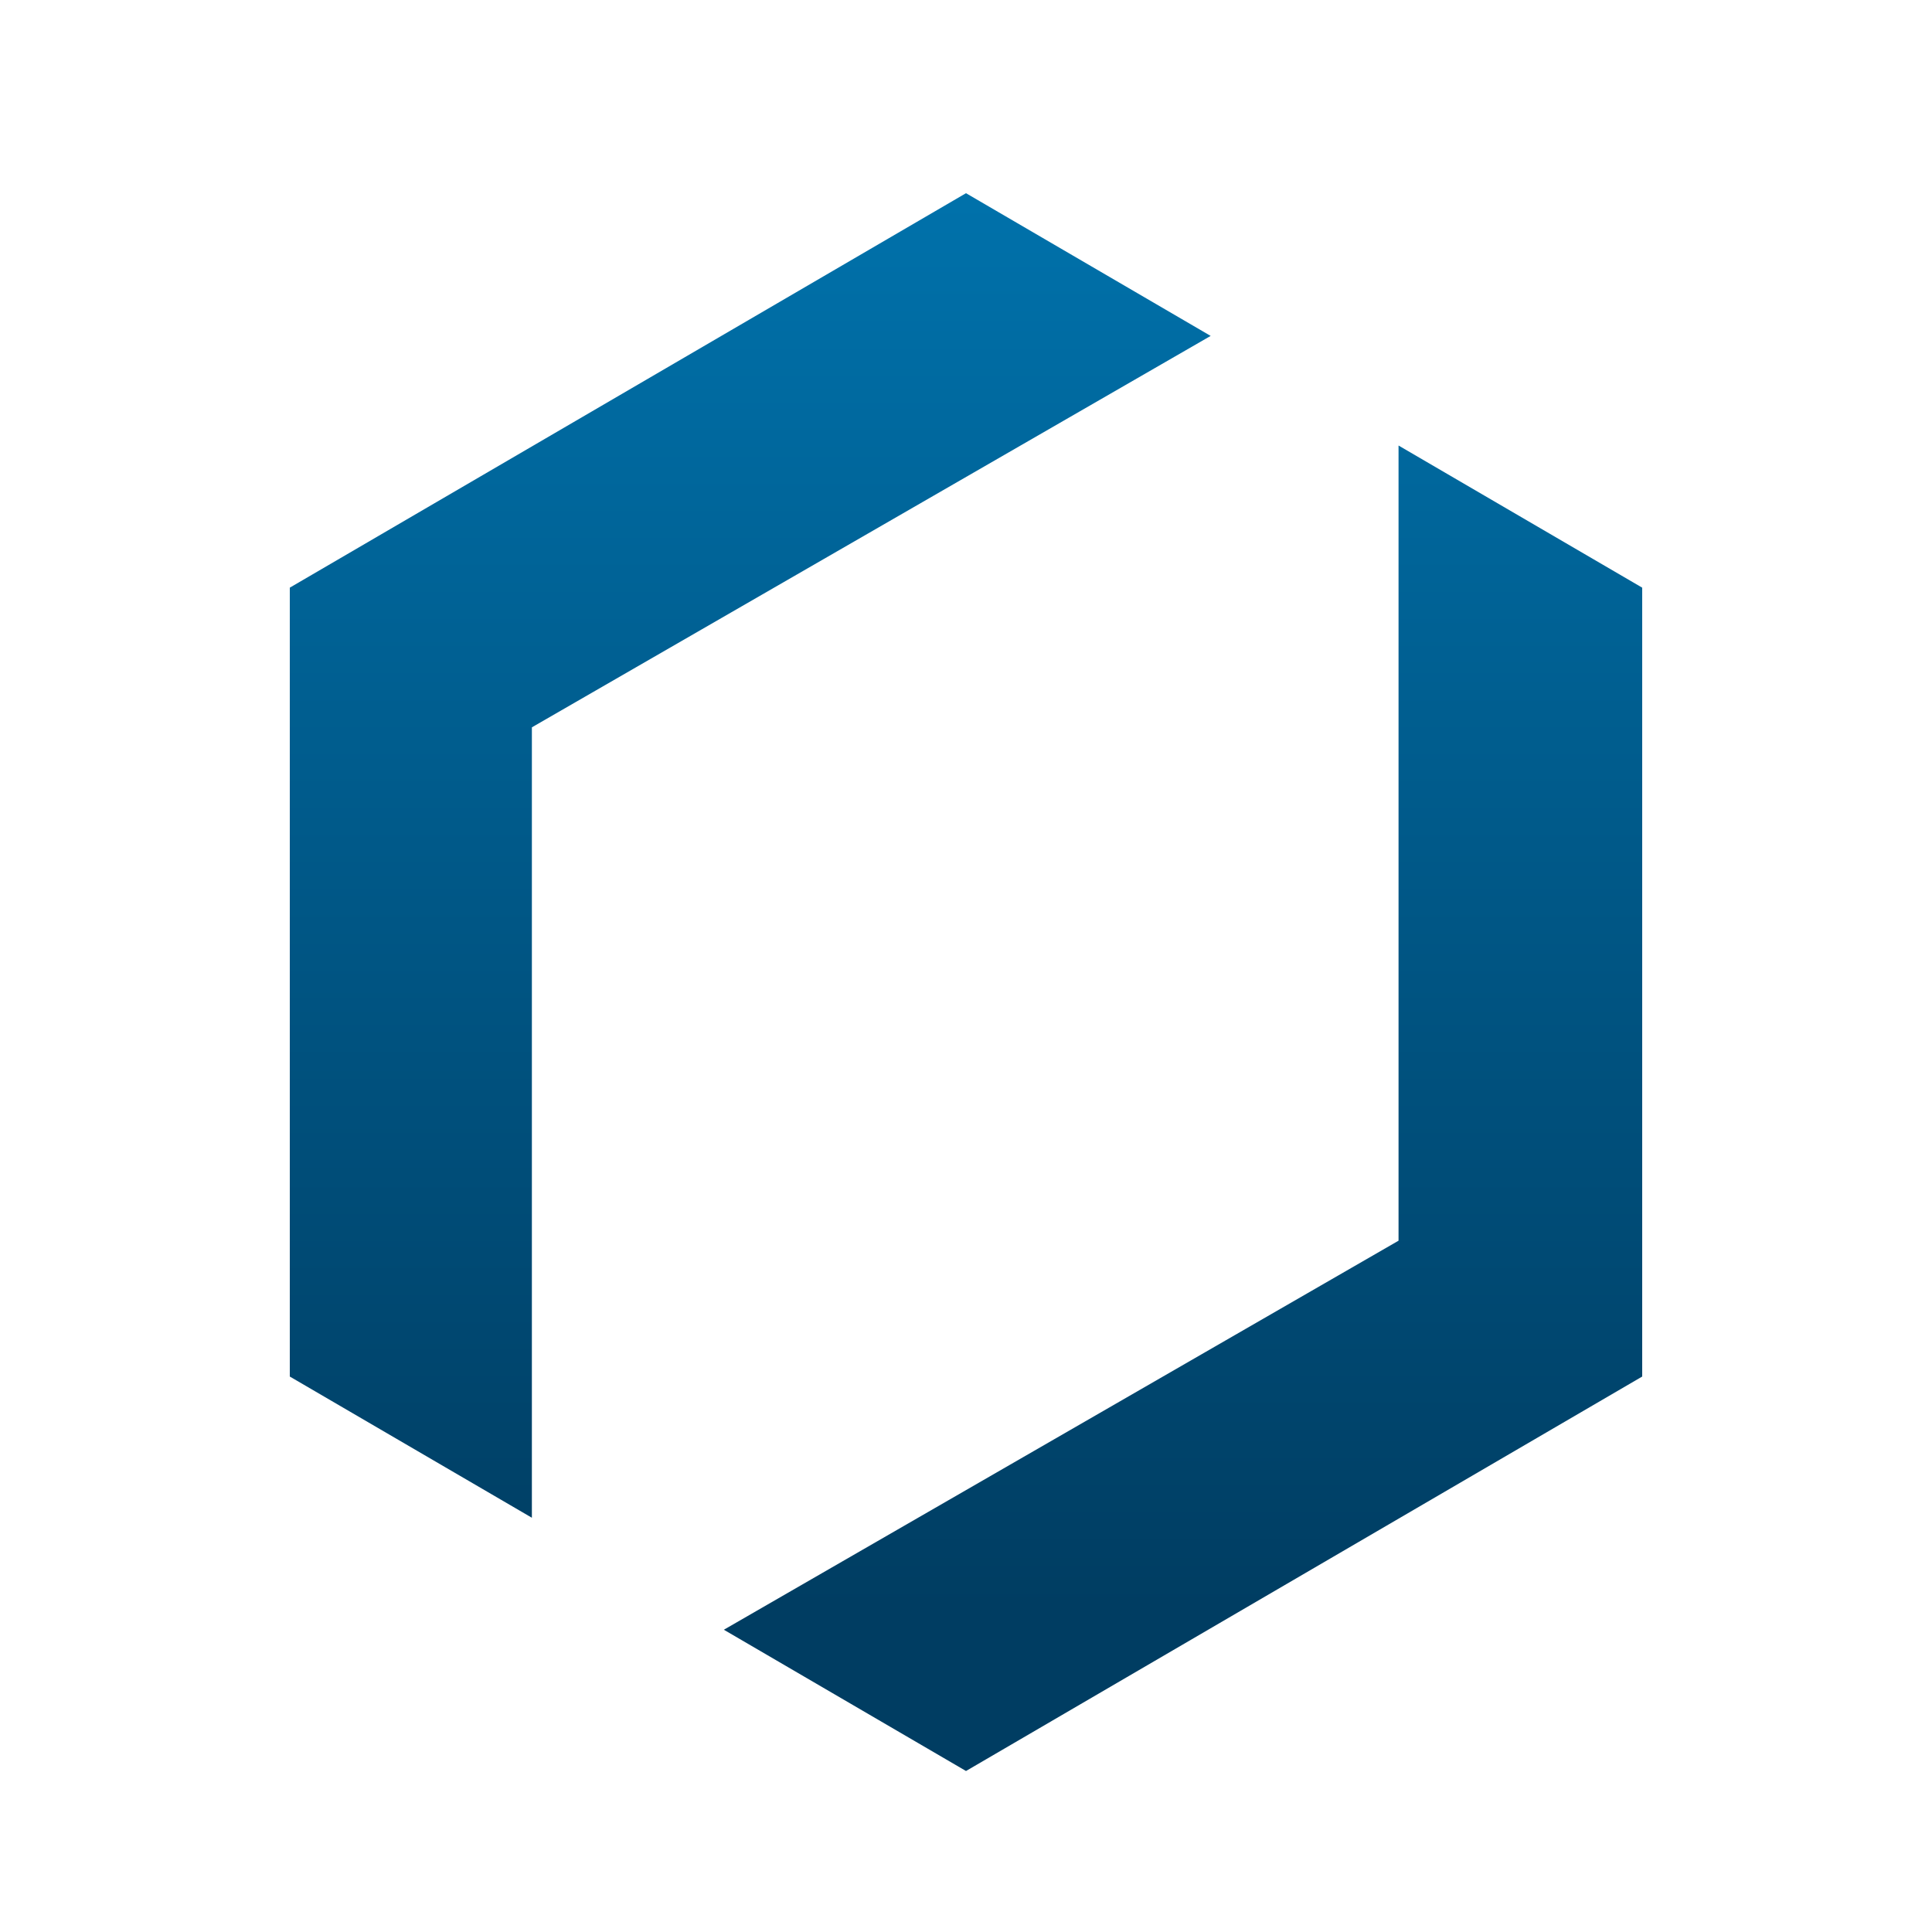<svg width="60" height="60" viewBox="0 0 60 60" fill="none" xmlns="http://www.w3.org/2000/svg">
  <style>@media (prefers-color-scheme:dark){path{fill:#fff}}</style>
<path fill-rule="evenodd" clip-rule="evenodd" d="M43.433 13.836L51 18.25V42.75L30 55L22.48 50.613L43.433 38.531V13.836ZM37.598 10.432L16.518 22.588V47.135L9 42.75V18.25L30 6L37.598 10.432Z" fill="url(#paint0_linear_23_50)"/>
<defs>
<linearGradient id="paint0_linear_23_50" x1="24.375" y1="4.516" x2="24.375" y2="49.898" gradientUnits="userSpaceOnUse">
<stop stop-color="#0073AD"/>
<stop offset="1" stop-color="#003D62"/>
</linearGradient>
</defs>
</svg>

